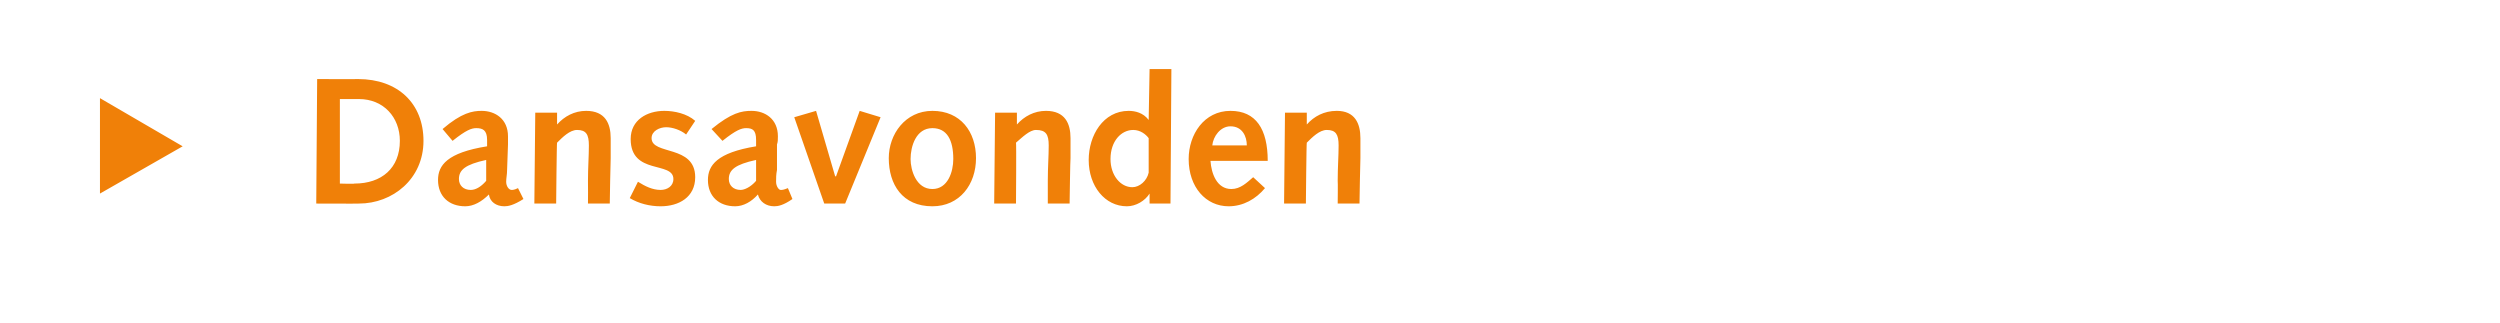 <?xml version="1.0" standalone="no"?><!DOCTYPE svg PUBLIC "-//W3C//DTD SVG 1.1//EN" "http://www.w3.org/Graphics/SVG/1.1/DTD/svg11.dtd"><svg xmlns="http://www.w3.org/2000/svg" version="1.1" width="275.1px" height="35.5px" viewBox="0 0 275.1 35.5">  <desc>Dansavonden</desc>  <defs/>  <g id="Polygon30444">    <path d="M 11 21.3 L 11 10.8 L 20.1 16.1 L 11 21.3 Z M 34.9 8.7 C 34.9 8.7 39.44 8.72 39.4 8.7 C 43.8 8.7 46.6 11.4 46.6 15.5 C 46.6 19.7 43.2 22.4 39.5 22.4 C 39.52 22.42 34.8 22.4 34.8 22.4 L 34.9 8.7 Z M 39 20.2 C 42 20.2 44 18.5 44 15.5 C 44 12.9 42.2 10.9 39.5 10.9 C 39.52 10.9 37.4 10.9 37.4 10.9 L 37.4 20.2 C 37.4 20.2 39 20.25 39 20.2 Z M 48.7 14.2 C 50.8 12.4 52 12.2 53 12.2 C 54.5 12.2 55.9 13.1 55.9 15 C 55.9 15.4 55.9 15.6 55.9 15.9 C 55.9 15.9 55.8 18.7 55.8 18.7 C 55.8 19.2 55.7 19.6 55.7 20 C 55.7 20.5 56 20.9 56.3 20.9 C 56.4 20.9 56.6 20.9 57 20.7 C 57 20.7 57.6 21.9 57.6 21.9 C 56.5 22.6 55.9 22.7 55.5 22.7 C 54.6 22.7 53.9 22.2 53.8 21.4 C 53 22.2 52.1 22.7 51.2 22.7 C 49.4 22.7 48.2 21.6 48.2 19.8 C 48.2 18.2 49.2 16.8 53.6 16.1 C 53.6 16.1 53.6 15.4 53.6 15.4 C 53.6 14.3 53.1 14.1 52.4 14.1 C 51.9 14.1 51.3 14.3 49.8 15.5 C 49.8 15.5 48.7 14.2 48.7 14.2 Z M 53.5 17.6 C 51.2 18.1 50.5 18.7 50.5 19.7 C 50.5 20.4 51 20.9 51.8 20.9 C 52.3 20.9 52.9 20.6 53.5 19.9 C 53.5 19.9 53.5 17.6 53.5 17.6 Z M 58.9 12.4 L 61.3 12.4 L 61.3 13.7 C 61.3 13.7 61.32 13.65 61.3 13.7 C 62.1 12.8 63.2 12.2 64.5 12.2 C 66.6 12.2 67.2 13.6 67.2 15.2 C 67.2 16.2 67.2 16.8 67.2 17.4 C 67.18 17.42 67.1 22.4 67.1 22.4 L 64.7 22.4 C 64.7 22.4 64.72 19.93 64.7 19.9 C 64.7 18.4 64.8 17.2 64.8 16 C 64.8 14.8 64.5 14.3 63.5 14.3 C 62.7 14.3 61.9 15.1 61.3 15.7 C 61.26 15.65 61.2 22.4 61.2 22.4 L 58.8 22.4 L 58.9 12.4 Z M 70.2 20 C 71 20.5 71.8 20.9 72.7 20.9 C 73.4 20.9 74.1 20.5 74.1 19.7 C 74.1 17.7 69.4 19.3 69.4 15.3 C 69.4 13.2 71.2 12.2 73.1 12.2 C 74.2 12.2 75.6 12.5 76.5 13.3 C 76.5 13.3 75.5 14.8 75.5 14.8 C 74.9 14.3 74 14 73.3 14 C 72.6 14 71.7 14.4 71.7 15.2 C 71.7 17.1 76.5 15.9 76.5 19.5 C 76.5 21.7 74.7 22.7 72.7 22.7 C 71.5 22.7 70.3 22.4 69.3 21.8 C 69.3 21.8 70.2 20 70.2 20 Z M 78.3 14.2 C 80.5 12.4 81.6 12.2 82.7 12.2 C 84.2 12.2 85.6 13.1 85.6 15 C 85.6 15.4 85.6 15.6 85.5 15.9 C 85.5 15.9 85.5 18.7 85.5 18.7 C 85.4 19.2 85.4 19.6 85.4 20 C 85.4 20.5 85.7 20.9 85.9 20.9 C 86.1 20.9 86.2 20.9 86.7 20.7 C 86.7 20.7 87.2 21.9 87.2 21.9 C 86.2 22.6 85.6 22.7 85.2 22.7 C 84.3 22.7 83.6 22.2 83.4 21.4 C 82.7 22.2 81.8 22.7 80.9 22.7 C 79.1 22.7 77.9 21.6 77.9 19.8 C 77.9 18.2 78.9 16.8 83.2 16.1 C 83.2 16.1 83.2 15.4 83.2 15.4 C 83.2 14.3 82.8 14.1 82.1 14.1 C 81.6 14.1 81 14.3 79.5 15.5 C 79.5 15.5 78.3 14.2 78.3 14.2 Z M 83.2 17.6 C 80.9 18.1 80.2 18.7 80.2 19.7 C 80.2 20.4 80.7 20.9 81.5 20.9 C 81.9 20.9 82.6 20.6 83.2 19.9 C 83.2 19.9 83.2 17.6 83.2 17.6 Z M 87.4 12.9 L 89.8 12.2 L 91.9 19.4 L 92 19.4 L 94.6 12.2 L 96.9 12.9 L 93 22.4 L 90.7 22.4 L 87.4 12.9 Z M 102.6 12.2 C 105.7 12.2 107.4 14.5 107.4 17.4 C 107.4 20.3 105.6 22.7 102.6 22.7 C 99.3 22.7 97.8 20.3 97.8 17.4 C 97.8 14.8 99.6 12.2 102.6 12.2 Z M 102.6 20.8 C 104.3 20.8 104.9 18.9 104.9 17.5 C 104.9 15.4 104.2 14.1 102.6 14.1 C 100.8 14.1 100.2 16.1 100.2 17.5 C 100.2 18.7 100.8 20.8 102.6 20.8 Z M 109.5 12.4 L 111.9 12.4 L 111.9 13.7 C 111.9 13.7 111.91 13.65 111.9 13.7 C 112.7 12.8 113.8 12.2 115.1 12.2 C 117.2 12.2 117.8 13.6 117.8 15.2 C 117.8 16.2 117.8 16.8 117.8 17.4 C 117.77 17.42 117.7 22.4 117.7 22.4 L 115.3 22.4 C 115.3 22.4 115.31 19.93 115.3 19.9 C 115.3 18.4 115.4 17.2 115.4 16 C 115.4 14.8 115.1 14.3 114 14.3 C 113.3 14.3 112.5 15.1 111.8 15.7 C 111.85 15.65 111.8 22.4 111.8 22.4 L 109.4 22.4 L 109.5 12.4 Z M 126.5 21.3 C 126.5 21.3 126.48 21.34 126.5 21.3 C 126 22.1 125 22.7 124 22.7 C 121.6 22.7 119.8 20.5 119.8 17.6 C 119.8 14.9 121.4 12.2 124.2 12.2 C 124.9 12.2 125.8 12.4 126.4 13.2 C 126.38 13.16 126.4 13.2 126.4 13.2 L 126.5 7.6 L 128.9 7.6 L 128.8 22.4 L 126.5 22.4 L 126.5 21.3 Z M 126.4 15.2 C 126.1 14.8 125.5 14.3 124.7 14.3 C 123.4 14.3 122.2 15.5 122.2 17.5 C 122.2 19.3 123.3 20.6 124.6 20.6 C 125.4 20.6 126.2 19.9 126.4 19 C 126.4 19 126.4 15.2 126.4 15.2 Z M 133.2 17.7 C 133.3 19.1 133.9 20.8 135.5 20.8 C 136.5 20.8 137.2 20.1 137.9 19.5 C 137.9 19.5 139.2 20.7 139.2 20.7 C 138.2 21.9 136.8 22.7 135.2 22.7 C 132.7 22.7 130.8 20.6 130.8 17.5 C 130.8 14.8 132.5 12.2 135.4 12.2 C 138.2 12.2 139.5 14.2 139.5 17.7 C 139.5 17.7 133.2 17.7 133.2 17.7 Z M 137.2 16 C 137.2 15 136.7 13.9 135.4 13.9 C 134.3 13.9 133.5 15 133.4 16 C 133.4 16 137.2 16 137.2 16 Z M 141.4 12.4 L 143.8 12.4 L 143.8 13.7 C 143.8 13.7 143.82 13.65 143.8 13.7 C 144.6 12.8 145.7 12.2 147.1 12.2 C 149.1 12.2 149.7 13.6 149.7 15.2 C 149.7 16.2 149.7 16.8 149.7 17.4 C 149.68 17.42 149.6 22.4 149.6 22.4 L 147.2 22.4 C 147.2 22.4 147.23 19.93 147.2 19.9 C 147.2 18.4 147.3 17.2 147.3 16 C 147.3 14.8 147 14.3 146 14.3 C 145.2 14.3 144.4 15.1 143.8 15.7 C 143.76 15.65 143.7 22.4 143.7 22.4 L 141.3 22.4 L 141.4 12.4 Z " stroke="none" fill="#f08008"/>  </g></svg>